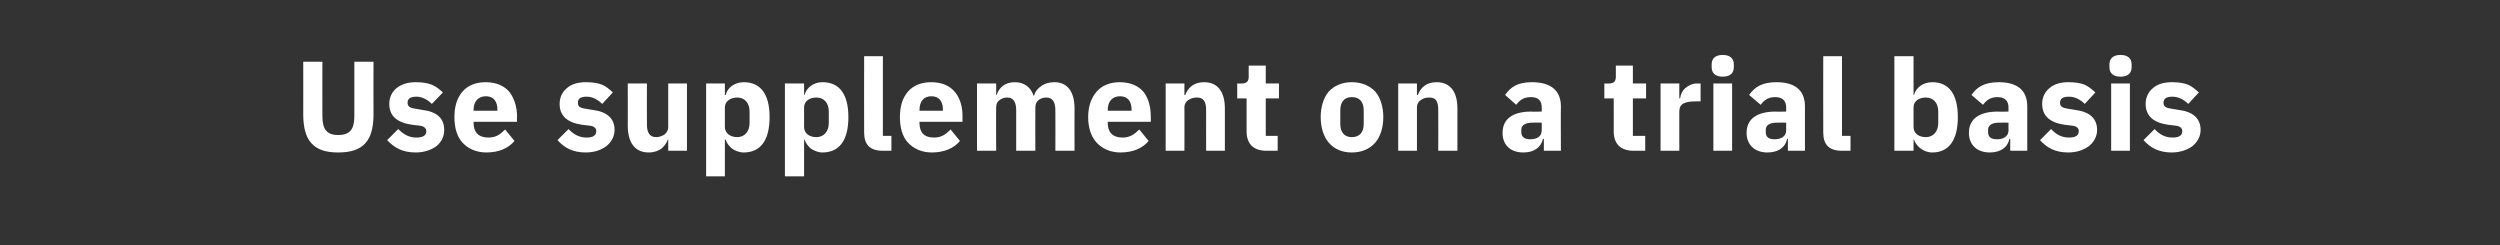 <?xml version="1.0" standalone="no"?><!DOCTYPE svg PUBLIC "-//W3C//DTD SVG 1.1//EN" "http://www.w3.org/Graphics/SVG/1.1/DTD/svg11.dtd"><svg xmlns="http://www.w3.org/2000/svg" version="1.1" width="587px" height="57.6px" viewBox="0 -12 587 57.6" style="top:-12px"><rect x="0" y="-12" width="587" height="57.6" fill="#333333" stroke="none"/>  <desc>Use supplement on a trial basis</desc>  <defs/>  <g id="Polygon103049">    <path d="M 71.2 2.5 C 71.2 2.5 71.22 14.82 71.2 14.8 C 71.2 17.9 71.8 20.2 73.1 21.6 C 74.4 23.1 76.4 23.8 79.4 23.8 C 82.4 23.8 84.5 23.1 85.8 21.6 C 87.1 20.2 87.7 17.9 87.7 14.8 C 87.66 14.82 87.7 2.5 87.7 2.5 L 83.2 2.5 C 83.2 2.5 83.22 15.3 83.2 15.3 C 83.2 18.3 82.2 19.7 79.4 19.7 C 76.7 19.7 75.7 18.3 75.7 15.3 C 75.66 15.3 75.7 2.5 75.7 2.5 L 71.2 2.5 Z M 102.5 22.3 C 103.7 21.3 104.3 20 104.3 18.5 C 104.3 15.8 102.6 14.2 99.1 13.8 C 99.1 13.8 97.4 13.5 97.4 13.5 C 96.1 13.3 95.7 12.9 95.7 12.1 C 95.7 11.2 96.3 10.7 97.8 10.7 C 99.1 10.7 100.4 11.4 101.4 12.4 C 101.4 12.4 104 9.7 104 9.7 C 103.2 9 102.4 8.3 101.4 7.9 C 100.4 7.5 99.2 7.3 97.6 7.3 C 95.7 7.3 94.2 7.8 93.1 8.7 C 92 9.6 91.4 10.9 91.4 12.4 C 91.4 15.2 93.2 16.8 96.8 17.3 C 96.8 17.3 98.5 17.5 98.5 17.5 C 99.5 17.6 100.1 18.1 100.1 18.8 C 100.1 19.7 99.5 20.3 97.7 20.3 C 96 20.3 94.7 19.5 93.5 18.3 C 93.5 18.3 90.9 20.9 90.9 20.9 C 92.6 22.7 94.5 23.8 97.6 23.8 C 99.6 23.8 101.3 23.2 102.5 22.3 Z M 120.8 21.1 C 120.8 21.1 118.6 18.4 118.6 18.4 C 117.6 19.4 116.6 20.3 114.7 20.3 C 112.3 20.3 111.2 19 111.2 16.9 C 111.24 16.89 111.2 16.6 111.2 16.6 L 121.4 16.6 C 121.4 16.6 121.35 15.33 121.4 15.3 C 121.4 13.2 120.8 11.2 119.7 9.7 C 118.5 8.2 116.6 7.3 114 7.3 C 111.7 7.3 109.8 8.1 108.6 9.5 C 107.3 11 106.7 13 106.7 15.5 C 106.7 18 107.3 20.1 108.6 21.5 C 109.9 22.9 111.8 23.8 114.2 23.8 C 117.1 23.8 119.4 22.8 120.8 21.1 Z M 116.8 13.8 C 116.76 13.77 116.8 14 116.8 14 L 111.2 14 C 111.2 14 111.24 13.8 111.2 13.8 C 111.2 11.8 112.3 10.6 114.1 10.6 C 115.9 10.6 116.8 11.8 116.8 13.8 Z M 142.4 22.3 C 143.6 21.3 144.3 20 144.3 18.5 C 144.3 15.8 142.5 14.2 139.1 13.8 C 139.1 13.8 137.3 13.5 137.3 13.5 C 136 13.3 135.7 12.9 135.7 12.1 C 135.7 11.2 136.2 10.7 137.8 10.7 C 139.1 10.7 140.4 11.4 141.4 12.4 C 141.4 12.4 143.9 9.7 143.9 9.7 C 143.1 9 142.4 8.3 141.4 7.9 C 140.4 7.5 139.2 7.3 137.5 7.3 C 135.6 7.3 134.1 7.8 133.1 8.7 C 132 9.6 131.4 10.9 131.4 12.4 C 131.4 15.2 133.2 16.8 136.7 17.3 C 136.7 17.3 138.4 17.5 138.4 17.5 C 139.5 17.6 140 18.1 140 18.8 C 140 19.7 139.4 20.3 137.7 20.3 C 136 20.3 134.6 19.5 133.5 18.3 C 133.5 18.3 130.9 20.9 130.9 20.9 C 132.5 22.7 134.5 23.8 137.5 23.8 C 139.6 23.8 141.2 23.2 142.4 22.3 Z M 156.9 23.4 L 161.3 23.4 L 161.3 7.6 L 156.9 7.6 C 156.9 7.6 156.9 17.88 156.9 17.9 C 156.9 18.6 156.5 19.2 156 19.6 C 155.5 19.9 154.8 20.2 154.1 20.2 C 152.5 20.2 151.9 19.1 151.9 17.2 C 151.86 17.16 151.9 7.6 151.9 7.6 L 147.4 7.6 C 147.4 7.6 147.42 17.55 147.4 17.5 C 147.4 21.5 149.1 23.8 152.3 23.8 C 153.6 23.8 154.6 23.4 155.3 22.9 C 156 22.3 156.5 21.6 156.8 20.8 C 156.75 20.76 156.9 20.8 156.9 20.8 L 156.9 23.4 Z M 165.8 29.4 L 170.2 29.4 L 170.2 20.8 C 170.2 20.8 170.37 20.76 170.4 20.8 C 170.6 21.6 171.2 22.3 171.9 22.9 C 172.6 23.4 173.6 23.8 174.6 23.8 C 178.6 23.8 180.7 20.9 180.7 15.5 C 180.7 10.1 178.6 7.3 174.6 7.3 C 172.6 7.3 170.8 8.5 170.4 10.3 C 170.37 10.29 170.2 10.3 170.2 10.3 L 170.2 7.6 L 165.8 7.6 L 165.8 29.4 Z M 170.2 17.8 C 170.2 17.8 170.2 13.2 170.2 13.2 C 170.2 11.8 171.5 10.9 173.1 10.9 C 174.8 10.9 176 12.1 176 14.2 C 176 14.2 176 16.9 176 16.9 C 176 18.9 174.8 20.2 173.1 20.2 C 171.5 20.2 170.2 19.3 170.2 17.8 Z M 184.3 29.4 L 188.8 29.4 L 188.8 20.8 C 188.8 20.8 188.91 20.76 188.9 20.8 C 189.2 21.6 189.7 22.3 190.4 22.9 C 191.2 23.4 192.1 23.8 193.1 23.8 C 197.1 23.8 199.2 20.9 199.2 15.5 C 199.2 10.1 197.1 7.3 193.1 7.3 C 191.1 7.3 189.4 8.5 188.9 10.3 C 188.91 10.29 188.8 10.3 188.8 10.3 L 188.8 7.6 L 184.3 7.6 L 184.3 29.4 Z M 188.8 17.8 C 188.8 17.8 188.8 13.2 188.8 13.2 C 188.8 11.8 190 10.9 191.7 10.9 C 193.4 10.9 194.6 12.1 194.6 14.2 C 194.6 14.2 194.6 16.9 194.6 16.9 C 194.6 18.9 193.4 20.2 191.7 20.2 C 190 20.2 188.8 19.3 188.8 17.8 Z M 209.3 23.4 L 209.3 19.9 L 207.3 19.9 L 207.3 1.2 L 202.9 1.2 C 202.9 1.2 202.86 19.08 202.9 19.1 C 202.9 21.9 204.2 23.4 207.3 23.4 C 207.27 23.4 209.3 23.4 209.3 23.4 Z M 225.4 21.1 C 225.4 21.1 223.2 18.4 223.2 18.4 C 222.2 19.4 221.2 20.3 219.3 20.3 C 216.9 20.3 215.9 19 215.9 16.9 C 215.85 16.89 215.9 16.6 215.9 16.6 L 226 16.6 C 226 16.6 225.96 15.33 226 15.3 C 226 13.2 225.5 11.2 224.3 9.7 C 223.1 8.2 221.3 7.3 218.6 7.3 C 216.3 7.3 214.4 8.1 213.2 9.5 C 211.9 11 211.3 13 211.3 15.5 C 211.3 18 211.9 20.1 213.2 21.5 C 214.5 22.9 216.4 23.8 218.8 23.8 C 221.7 23.8 224 22.8 225.4 21.1 Z M 221.4 13.8 C 221.37 13.77 221.4 14 221.4 14 L 215.9 14 C 215.9 14 215.85 13.8 215.9 13.8 C 215.9 11.8 216.9 10.6 218.7 10.6 C 220.5 10.6 221.4 11.8 221.4 13.8 Z M 233.9 23.4 C 233.9 23.4 233.85 13.2 233.9 13.2 C 233.9 12.4 234.2 11.8 234.7 11.5 C 235.2 11.1 235.8 10.9 236.5 10.9 C 237.9 10.9 238.6 11.9 238.6 13.9 C 238.62 13.89 238.6 23.4 238.6 23.4 L 243.1 23.4 C 243.1 23.4 243.06 13.2 243.1 13.2 C 243.1 11.6 244.4 10.9 245.7 10.9 C 247.1 10.9 247.8 11.9 247.8 13.9 C 247.83 13.89 247.8 23.4 247.8 23.4 L 252.3 23.4 C 252.3 23.4 252.27 13.53 252.3 13.5 C 252.3 9.5 250.6 7.3 247.6 7.3 C 246.4 7.3 245.3 7.6 244.5 8.2 C 243.6 8.8 243 9.6 242.8 10.5 C 242.8 10.5 242.7 10.5 242.7 10.5 C 242 8.4 240.4 7.3 238.3 7.3 C 235.9 7.3 234.6 8.6 234 10.3 C 234.03 10.32 233.9 10.3 233.9 10.3 L 233.9 7.6 L 229.4 7.6 L 229.4 23.4 L 233.9 23.4 Z M 269.7 21.1 C 269.7 21.1 267.5 18.4 267.5 18.4 C 266.5 19.4 265.4 20.3 263.6 20.3 C 261.2 20.3 260.1 19 260.1 16.9 C 260.13 16.89 260.1 16.6 260.1 16.6 L 270.2 16.6 C 270.2 16.6 270.24 15.33 270.2 15.3 C 270.2 13.2 269.7 11.2 268.6 9.7 C 267.4 8.2 265.5 7.3 262.9 7.3 C 260.6 7.3 258.7 8.1 257.5 9.5 C 256.2 11 255.5 13 255.5 15.5 C 255.5 18 256.2 20.1 257.5 21.5 C 258.8 22.9 260.7 23.8 263.1 23.8 C 266 23.8 268.3 22.8 269.7 21.1 Z M 265.7 13.8 C 265.65 13.77 265.7 14 265.7 14 L 260.1 14 C 260.1 14 260.13 13.8 260.1 13.8 C 260.1 11.8 261.2 10.6 263 10.6 C 264.8 10.6 265.7 11.8 265.7 13.8 Z M 278.1 23.4 C 278.1 23.4 278.13 13.2 278.1 13.2 C 278.1 12.4 278.5 11.8 279 11.5 C 279.6 11.1 280.3 10.9 281 10.9 C 282.6 10.9 283.2 11.8 283.2 13.9 C 283.17 13.89 283.2 23.4 283.2 23.4 L 287.6 23.4 C 287.6 23.4 287.61 13.53 287.6 13.5 C 287.6 9.5 285.9 7.3 282.7 7.3 C 280.2 7.3 278.9 8.7 278.3 10.3 C 278.31 10.32 278.1 10.3 278.1 10.3 L 278.1 7.6 L 273.7 7.6 L 273.7 23.4 L 278.1 23.4 Z M 300 23.4 L 300 19.9 L 297.2 19.9 L 297.2 11.1 L 300.3 11.1 L 300.3 7.6 L 297.2 7.6 L 297.2 3.4 L 293.2 3.4 C 293.2 3.4 293.16 5.97 293.2 6 C 293.2 7 292.8 7.6 291.6 7.6 C 291.6 7.65 290.5 7.6 290.5 7.6 L 290.5 11.1 L 292.7 11.1 C 292.7 11.1 292.71 18.81 292.7 18.8 C 292.7 21.8 294.3 23.4 297.4 23.4 C 297.39 23.4 300 23.4 300 23.4 Z M 322.9 21.5 C 324.1 20.1 324.8 18 324.8 15.5 C 324.8 13 324.1 10.9 322.9 9.5 C 321.6 8.1 319.7 7.3 317.4 7.3 C 315.1 7.3 313.3 8.1 312 9.5 C 310.8 10.9 310.1 13 310.1 15.5 C 310.1 18 310.8 20.1 312 21.5 C 313.3 23 315.1 23.8 317.4 23.8 C 319.7 23.8 321.6 23 322.9 21.5 Z M 314.7 17.1 C 314.7 17.1 314.7 13.9 314.7 13.9 C 314.7 11.9 315.7 10.8 317.4 10.8 C 319.2 10.8 320.2 11.9 320.2 13.9 C 320.2 13.9 320.2 17.1 320.2 17.1 C 320.2 19.1 319.2 20.2 317.4 20.2 C 315.7 20.2 314.7 19.1 314.7 17.1 Z M 332.7 23.4 C 332.7 23.4 332.7 13.2 332.7 13.2 C 332.7 12.4 333.1 11.8 333.6 11.5 C 334.1 11.1 334.8 10.9 335.6 10.9 C 337.2 10.9 337.7 11.8 337.7 13.9 C 337.74 13.89 337.7 23.4 337.7 23.4 L 342.2 23.4 C 342.2 23.4 342.18 13.53 342.2 13.5 C 342.2 9.5 340.5 7.3 337.3 7.3 C 334.8 7.3 333.5 8.7 332.9 10.3 C 332.88 10.32 332.7 10.3 332.7 10.3 L 332.7 7.6 L 328.3 7.6 L 328.3 23.4 L 332.7 23.4 Z M 366.5 13 C 366.45 13.05 366.5 23.4 366.5 23.4 L 362.5 23.4 L 362.5 20.6 C 362.5 20.6 362.28 20.64 362.3 20.6 C 361.8 22.7 360.1 23.8 357.7 23.8 C 354.5 23.8 352.8 21.9 352.8 19.2 C 352.8 15.8 355.4 14.2 359.5 14.2 C 359.52 14.25 362 14.2 362 14.2 C 362 14.2 362.01 13.26 362 13.3 C 362 11.7 361.3 10.8 359.4 10.8 C 357.6 10.8 356.7 11.7 356 12.6 C 356 12.6 353.4 10.3 353.4 10.3 C 354.7 8.4 356.4 7.3 359.7 7.3 C 364.2 7.3 366.5 9.3 366.5 13 Z M 362 16.8 C 362 16.8 359.85 16.77 359.9 16.8 C 358.1 16.8 357.2 17.4 357.2 18.5 C 357.2 18.5 357.2 19 357.2 19 C 357.2 20.2 358 20.7 359.3 20.7 C 360.8 20.7 362 20.1 362 18.6 C 362.01 18.63 362 16.8 362 16.8 Z M 386.3 23.4 L 386.3 19.9 L 383.4 19.9 L 383.4 11.1 L 386.5 11.1 L 386.5 7.6 L 383.4 7.6 L 383.4 3.4 L 379.4 3.4 C 379.4 3.4 379.38 5.97 379.4 6 C 379.4 7 379 7.6 377.8 7.6 C 377.82 7.65 376.7 7.6 376.7 7.6 L 376.7 11.1 L 378.9 11.1 C 378.9 11.1 378.93 18.81 378.9 18.8 C 378.9 21.8 380.5 23.4 383.6 23.4 C 383.61 23.4 386.3 23.4 386.3 23.4 Z M 394.3 23.4 C 394.3 23.4 394.32 14.19 394.3 14.2 C 394.3 12.4 395.5 11.8 398.2 11.8 C 398.16 11.79 399.3 11.8 399.3 11.8 L 399.3 7.6 C 399.3 7.6 398.49 7.65 398.5 7.6 C 397.3 7.6 396.4 8.1 395.7 8.7 C 395 9.3 394.6 10.2 394.5 11.1 C 394.47 11.07 394.3 11.1 394.3 11.1 L 394.3 7.6 L 389.9 7.6 L 389.9 23.4 L 394.3 23.4 Z M 407.1 3.8 C 407.1 3.8 407.1 3.1 407.1 3.1 C 407.1 1.8 406.3 0.9 404.5 0.9 C 402.7 0.9 401.9 1.8 401.9 3.1 C 401.9 3.1 401.9 3.8 401.9 3.8 C 401.9 5.1 402.7 6 404.5 6 C 406.3 6 407.1 5.1 407.1 3.8 Z M 402.3 23.4 L 406.7 23.4 L 406.7 7.6 L 402.3 7.6 L 402.3 23.4 Z M 423.8 13 C 423.81 13.05 423.8 23.4 423.8 23.4 L 419.8 23.4 L 419.8 20.6 C 419.8 20.6 419.64 20.64 419.6 20.6 C 419.2 22.7 417.4 23.8 415 23.8 C 411.9 23.8 410.1 21.9 410.1 19.2 C 410.1 15.8 412.7 14.2 416.9 14.2 C 416.88 14.25 419.4 14.2 419.4 14.2 C 419.4 14.2 419.37 13.26 419.4 13.3 C 419.4 11.7 418.6 10.8 416.8 10.8 C 415 10.8 414.1 11.7 413.4 12.6 C 413.4 12.6 410.7 10.3 410.7 10.3 C 412 8.4 413.8 7.3 417.1 7.3 C 421.6 7.3 423.8 9.3 423.8 13 Z M 419.4 16.8 C 419.4 16.8 417.21 16.77 417.2 16.8 C 415.5 16.8 414.6 17.4 414.6 18.5 C 414.6 18.5 414.6 19 414.6 19 C 414.6 20.2 415.3 20.7 416.7 20.7 C 418.1 20.7 419.4 20.1 419.4 18.6 C 419.37 18.63 419.4 16.8 419.4 16.8 Z M 434.5 23.4 L 434.5 19.9 L 432.5 19.9 L 432.5 1.2 L 428.1 1.2 C 428.1 1.2 428.07 19.08 428.1 19.1 C 428.1 21.9 429.4 23.4 432.5 23.4 C 432.48 23.4 434.5 23.4 434.5 23.4 Z M 444.8 23.4 L 449.3 23.4 L 449.3 20.8 C 449.3 20.8 449.43 20.76 449.4 20.8 C 449.7 21.6 450.2 22.3 451 22.9 C 451.7 23.4 452.6 23.8 453.7 23.8 C 457.6 23.8 459.7 20.9 459.7 15.5 C 459.7 10.1 457.6 7.3 453.7 7.3 C 451.6 7.3 449.9 8.5 449.4 10.3 C 449.43 10.29 449.3 10.3 449.3 10.3 L 449.3 1.2 L 444.8 1.2 L 444.8 23.4 Z M 449.3 17.8 C 449.3 17.8 449.3 13.2 449.3 13.2 C 449.3 11.8 450.5 10.9 452.2 10.9 C 453.9 10.9 455.1 12.1 455.1 14.2 C 455.1 14.2 455.1 16.9 455.1 16.9 C 455.1 18.9 453.9 20.2 452.2 20.2 C 450.5 20.2 449.3 19.3 449.3 17.8 Z M 476 13 C 476.01 13.05 476 23.4 476 23.4 L 472 23.4 L 472 20.6 C 472 20.6 471.84 20.64 471.8 20.6 C 471.4 22.7 469.6 23.8 467.2 23.8 C 464.1 23.8 462.3 21.9 462.3 19.2 C 462.3 15.8 464.9 14.2 469.1 14.2 C 469.08 14.25 471.6 14.2 471.6 14.2 C 471.6 14.2 471.57 13.26 471.6 13.3 C 471.6 11.7 470.8 10.8 469 10.8 C 467.2 10.8 466.3 11.7 465.6 12.6 C 465.6 12.6 462.9 10.3 462.9 10.3 C 464.2 8.4 466 7.3 469.3 7.3 C 473.8 7.3 476 9.3 476 13 Z M 471.6 16.8 C 471.6 16.8 469.41 16.77 469.4 16.8 C 467.7 16.8 466.8 17.4 466.8 18.5 C 466.8 18.5 466.8 19 466.8 19 C 466.8 20.2 467.5 20.7 468.9 20.7 C 470.3 20.7 471.6 20.1 471.6 18.6 C 471.57 18.63 471.6 16.8 471.6 16.8 Z M 490.5 22.3 C 491.7 21.3 492.4 20 492.4 18.5 C 492.4 15.8 490.6 14.2 487.2 13.8 C 487.2 13.8 485.4 13.5 485.4 13.5 C 484.1 13.3 483.7 12.9 483.7 12.1 C 483.7 11.2 484.3 10.7 485.8 10.7 C 487.2 10.7 488.5 11.4 489.5 12.4 C 489.5 12.4 492 9.7 492 9.7 C 491.2 9 490.4 8.3 489.5 7.9 C 488.5 7.5 487.3 7.3 485.6 7.3 C 483.7 7.3 482.2 7.8 481.2 8.7 C 480.1 9.6 479.5 10.9 479.5 12.4 C 479.5 15.2 481.3 16.8 484.8 17.3 C 484.8 17.3 486.5 17.5 486.5 17.5 C 487.6 17.6 488.1 18.1 488.1 18.8 C 488.1 19.7 487.5 20.3 485.8 20.3 C 484 20.3 482.7 19.5 481.6 18.3 C 481.6 18.3 479 20.9 479 20.9 C 480.6 22.7 482.6 23.8 485.6 23.8 C 487.6 23.8 489.3 23.2 490.5 22.3 Z M 500.5 3.8 C 500.5 3.8 500.5 3.1 500.5 3.1 C 500.5 1.8 499.7 0.9 497.9 0.9 C 496.1 0.9 495.3 1.8 495.3 3.1 C 495.3 3.1 495.3 3.8 495.3 3.8 C 495.3 5.1 496.1 6 497.9 6 C 499.7 6 500.5 5.1 500.5 3.8 Z M 495.7 23.4 L 500.1 23.4 L 500.1 7.6 L 495.7 7.6 L 495.7 23.4 Z M 514.8 22.3 C 516 21.3 516.7 20 516.7 18.5 C 516.7 15.8 514.9 14.2 511.5 13.8 C 511.5 13.8 509.7 13.5 509.7 13.5 C 508.4 13.3 508 12.9 508 12.1 C 508 11.2 508.6 10.7 510.1 10.7 C 511.5 10.7 512.8 11.4 513.8 12.4 C 513.8 12.4 516.3 9.7 516.3 9.7 C 515.5 9 514.7 8.3 513.8 7.9 C 512.8 7.5 511.6 7.3 509.9 7.3 C 508 7.3 506.5 7.8 505.5 8.7 C 504.4 9.6 503.8 10.9 503.8 12.4 C 503.8 15.2 505.6 16.8 509.1 17.3 C 509.1 17.3 510.8 17.5 510.8 17.5 C 511.9 17.6 512.4 18.1 512.4 18.8 C 512.4 19.7 511.8 20.3 510.1 20.3 C 508.3 20.3 507 19.5 505.9 18.3 C 505.9 18.3 503.3 20.9 503.3 20.9 C 504.9 22.7 506.9 23.8 509.9 23.8 C 511.9 23.8 513.6 23.2 514.8 22.3 Z " stroke="none" fill="#fff"/>  </g></svg>
